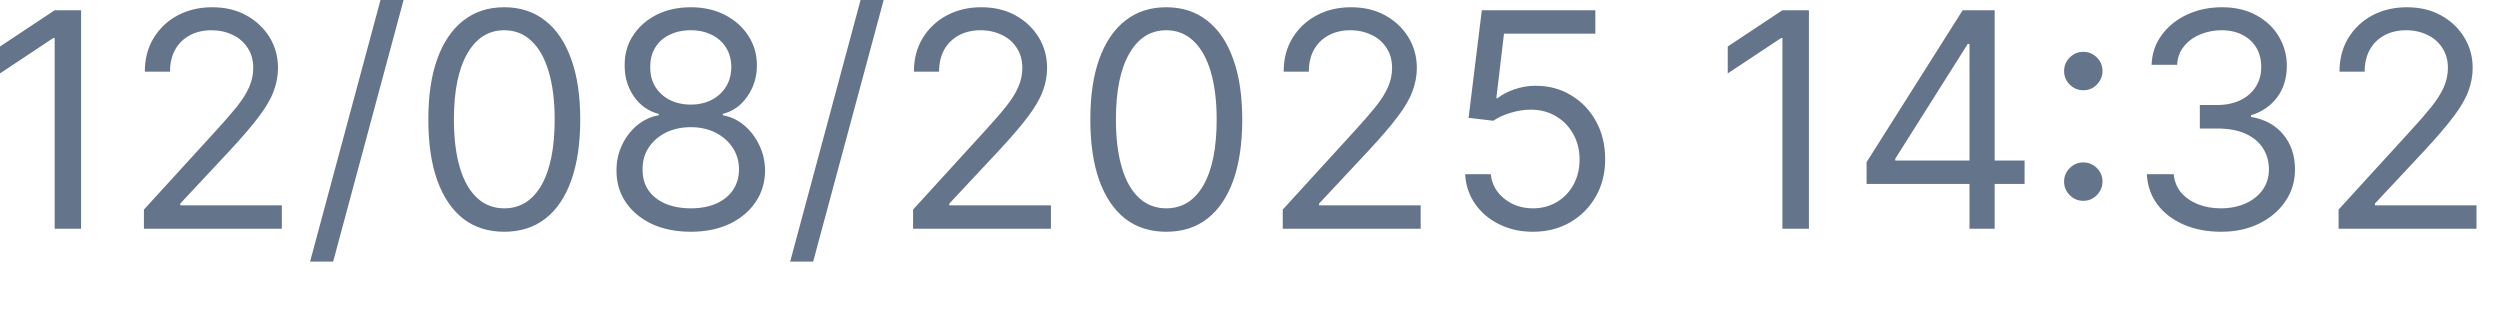 <?xml version="1.0" encoding="utf-8"?>
<svg xmlns="http://www.w3.org/2000/svg" fill="none" height="100%" overflow="visible" preserveAspectRatio="none" style="display: block;" viewBox="0 0 30 4" width="100%">
<path d="M0.973 0.123V2.745H0.656V0.456H0.64L0 0.881V0.558L0.656 0.123H0.973ZM1.727 2.745V2.515L2.593 1.567C2.695 1.456 2.778 1.36 2.844 1.278C2.91 1.195 2.958 1.117 2.99 1.045C3.022 0.971 3.039 0.895 3.039 0.814C3.039 0.722 3.016 0.642 2.972 0.575C2.928 0.507 2.869 0.455 2.793 0.419C2.717 0.382 2.631 0.363 2.537 0.363C2.436 0.363 2.348 0.385 2.273 0.426C2.199 0.467 2.141 0.525 2.1 0.599C2.06 0.673 2.04 0.76 2.04 0.86H1.738C1.738 0.707 1.773 0.572 1.844 0.456C1.915 0.34 2.011 0.249 2.133 0.184C2.256 0.119 2.394 0.087 2.547 0.087C2.701 0.087 2.837 0.119 2.955 0.184C3.074 0.249 3.167 0.337 3.235 0.447C3.302 0.557 3.336 0.68 3.336 0.814C3.336 0.911 3.318 1.005 3.283 1.097C3.249 1.189 3.189 1.291 3.104 1.403C3.019 1.515 2.902 1.652 2.752 1.813L2.163 2.443V2.464H3.382V2.745H1.727ZM4.843 0L3.998 3.139H3.721L4.566 0H4.843ZM6.051 2.781C5.858 2.781 5.694 2.729 5.558 2.624C5.423 2.518 5.319 2.364 5.247 2.164C5.175 1.963 5.14 1.719 5.14 1.434C5.14 1.151 5.175 0.909 5.247 0.708C5.32 0.507 5.424 0.353 5.56 0.247C5.696 0.14 5.86 0.087 6.051 0.087C6.242 0.087 6.406 0.14 6.542 0.247C6.678 0.353 6.782 0.507 6.854 0.708C6.927 0.909 6.963 1.151 6.963 1.434C6.963 1.719 6.927 1.963 6.855 2.164C6.784 2.364 6.68 2.518 6.544 2.624C6.408 2.729 6.244 2.781 6.051 2.781ZM6.051 2.5C6.242 2.5 6.391 2.407 6.497 2.223C6.603 2.038 6.656 1.775 6.656 1.434C6.656 1.207 6.631 1.014 6.583 0.854C6.535 0.694 6.466 0.573 6.375 0.489C6.286 0.405 6.178 0.363 6.051 0.363C5.862 0.363 5.714 0.457 5.607 0.644C5.5 0.83 5.447 1.093 5.447 1.434C5.447 1.661 5.471 1.854 5.519 2.013C5.566 2.172 5.635 2.292 5.725 2.375C5.815 2.458 5.924 2.5 6.051 2.5ZM8.29 2.781C8.114 2.781 7.958 2.75 7.823 2.688C7.689 2.624 7.585 2.538 7.51 2.428C7.435 2.317 7.397 2.19 7.398 2.049C7.397 1.938 7.419 1.835 7.464 1.741C7.508 1.647 7.569 1.568 7.645 1.504C7.723 1.44 7.81 1.4 7.905 1.383V1.367C7.78 1.335 7.68 1.264 7.606 1.156C7.531 1.047 7.495 0.923 7.496 0.783C7.495 0.65 7.528 0.531 7.597 0.426C7.665 0.321 7.759 0.239 7.878 0.178C7.999 0.117 8.136 0.087 8.29 0.087C8.441 0.087 8.577 0.117 8.697 0.178C8.816 0.239 8.91 0.321 8.978 0.426C9.047 0.531 9.083 0.65 9.083 0.783C9.083 0.923 9.045 1.047 8.969 1.156C8.895 1.264 8.797 1.335 8.674 1.367V1.383C8.768 1.4 8.854 1.44 8.93 1.504C9.006 1.568 9.066 1.647 9.111 1.741C9.157 1.835 9.18 1.938 9.181 2.049C9.18 2.19 9.141 2.317 9.065 2.428C8.99 2.538 8.886 2.624 8.752 2.688C8.619 2.75 8.464 2.781 8.29 2.781ZM8.29 2.5C8.408 2.5 8.511 2.48 8.597 2.442C8.683 2.403 8.75 2.349 8.797 2.279C8.843 2.209 8.868 2.127 8.868 2.033C8.868 1.934 8.842 1.847 8.791 1.771C8.741 1.695 8.672 1.635 8.585 1.591C8.499 1.548 8.4 1.526 8.29 1.526C8.178 1.526 8.078 1.548 7.99 1.591C7.903 1.635 7.834 1.695 7.784 1.771C7.734 1.847 7.71 1.934 7.711 2.033C7.71 2.127 7.732 2.209 7.778 2.279C7.826 2.349 7.892 2.403 7.98 2.442C8.067 2.48 8.17 2.5 8.29 2.5ZM8.29 1.255C8.383 1.255 8.467 1.236 8.539 1.199C8.613 1.161 8.67 1.108 8.712 1.041C8.754 0.973 8.775 0.895 8.776 0.804C8.775 0.715 8.754 0.638 8.713 0.572C8.672 0.506 8.615 0.454 8.543 0.419C8.47 0.382 8.386 0.363 8.29 0.363C8.191 0.363 8.105 0.382 8.032 0.419C7.959 0.454 7.902 0.506 7.862 0.572C7.822 0.638 7.802 0.715 7.803 0.804C7.802 0.895 7.822 0.973 7.863 1.041C7.905 1.108 7.963 1.161 8.036 1.199C8.109 1.236 8.194 1.255 8.29 1.255ZM10.604 0L9.758 3.139H9.482L10.327 0H10.604ZM10.957 2.745V2.515L11.822 1.567C11.924 1.456 12.008 1.36 12.073 1.278C12.139 1.195 12.188 1.117 12.219 1.045C12.252 0.971 12.268 0.895 12.268 0.814C12.268 0.722 12.246 0.642 12.201 0.575C12.158 0.507 12.098 0.455 12.022 0.419C11.946 0.382 11.861 0.363 11.766 0.363C11.665 0.363 11.577 0.385 11.502 0.426C11.428 0.467 11.37 0.525 11.329 0.599C11.289 0.673 11.269 0.76 11.269 0.86H10.967C10.967 0.707 11.002 0.572 11.073 0.456C11.144 0.34 11.241 0.249 11.363 0.184C11.486 0.119 11.623 0.087 11.776 0.087C11.93 0.087 12.066 0.119 12.185 0.184C12.303 0.249 12.396 0.337 12.464 0.447C12.531 0.557 12.565 0.68 12.565 0.814C12.565 0.911 12.548 1.005 12.512 1.097C12.478 1.189 12.418 1.291 12.333 1.403C12.249 1.515 12.131 1.652 11.981 1.813L11.392 2.443V2.464H12.611V2.745H10.957ZM13.995 2.781C13.802 2.781 13.638 2.729 13.502 2.624C13.367 2.518 13.263 2.364 13.191 2.164C13.119 1.963 13.084 1.719 13.084 1.434C13.084 1.151 13.119 0.909 13.191 0.708C13.264 0.507 13.368 0.353 13.504 0.247C13.64 0.14 13.804 0.087 13.995 0.087C14.187 0.087 14.35 0.14 14.486 0.247C14.622 0.353 14.727 0.507 14.798 0.708C14.871 0.909 14.907 1.151 14.907 1.434C14.907 1.719 14.871 1.963 14.8 2.164C14.728 2.364 14.624 2.518 14.488 2.624C14.353 2.729 14.188 2.781 13.995 2.781ZM13.995 2.5C14.187 2.5 14.335 2.407 14.441 2.223C14.547 2.038 14.6 1.775 14.6 1.434C14.6 1.207 14.575 1.014 14.527 0.854C14.479 0.694 14.41 0.573 14.319 0.489C14.23 0.405 14.122 0.363 13.995 0.363C13.806 0.363 13.658 0.457 13.551 0.644C13.444 0.83 13.391 1.093 13.391 1.434C13.391 1.661 13.415 1.854 13.463 2.013C13.51 2.172 13.579 2.292 13.669 2.375C13.759 2.458 13.868 2.5 13.995 2.5ZM15.393 2.745V2.515L16.259 1.567C16.361 1.456 16.444 1.36 16.51 1.278C16.576 1.195 16.625 1.117 16.656 1.045C16.689 0.971 16.705 0.895 16.705 0.814C16.705 0.722 16.683 0.642 16.638 0.575C16.595 0.507 16.535 0.455 16.459 0.419C16.383 0.382 16.298 0.363 16.203 0.363C16.102 0.363 16.014 0.385 15.939 0.426C15.865 0.467 15.807 0.525 15.766 0.599C15.726 0.673 15.706 0.76 15.706 0.86H15.404C15.404 0.707 15.439 0.572 15.51 0.456C15.581 0.34 15.678 0.249 15.8 0.184C15.923 0.119 16.06 0.087 16.213 0.087C16.367 0.087 16.503 0.119 16.622 0.184C16.74 0.249 16.833 0.337 16.901 0.447C16.968 0.557 17.002 0.68 17.002 0.814C17.002 0.911 16.984 1.005 16.949 1.097C16.915 1.189 16.856 1.291 16.77 1.403C16.686 1.515 16.568 1.652 16.418 1.813L15.829 2.443V2.464H17.048V2.745H15.393ZM18.396 2.781C18.246 2.781 18.111 2.751 17.99 2.691C17.87 2.632 17.774 2.55 17.701 2.446C17.629 2.341 17.589 2.223 17.582 2.09H17.889C17.901 2.208 17.955 2.306 18.051 2.384C18.147 2.461 18.262 2.5 18.396 2.5C18.504 2.5 18.599 2.474 18.683 2.424C18.768 2.373 18.834 2.304 18.882 2.216C18.93 2.128 18.955 2.027 18.955 1.915C18.955 1.801 18.93 1.699 18.879 1.609C18.83 1.519 18.761 1.448 18.674 1.396C18.587 1.344 18.488 1.317 18.376 1.316C18.296 1.315 18.213 1.328 18.129 1.353C18.044 1.378 17.975 1.41 17.92 1.449L17.623 1.414L17.782 0.123H19.144V0.404H18.048L17.956 1.178H17.971C18.025 1.135 18.093 1.1 18.173 1.072C18.255 1.044 18.339 1.029 18.427 1.029C18.587 1.029 18.731 1.068 18.856 1.145C18.982 1.221 19.081 1.325 19.153 1.457C19.226 1.589 19.262 1.741 19.262 1.91C19.262 2.078 19.225 2.227 19.149 2.359C19.075 2.489 18.973 2.592 18.842 2.668C18.711 2.743 18.563 2.781 18.396 2.781ZM21.707 0.123V2.745H21.389V0.456H21.374L20.733 0.881V0.558L21.389 0.123H21.707ZM22.399 2.207V1.946L23.552 0.123H23.741V0.527H23.613L22.743 1.905V1.926H24.295V2.207H22.399ZM23.634 2.745V2.128V2.006V0.123H23.936V2.745H23.634ZM25 2.41C24.936 2.41 24.882 2.387 24.837 2.342C24.792 2.297 24.769 2.242 24.769 2.179C24.769 2.116 24.792 2.062 24.837 2.017C24.882 1.972 24.936 1.949 25 1.949C25.063 1.949 25.117 1.972 25.163 2.017C25.208 2.062 25.23 2.116 25.23 2.179C25.23 2.221 25.22 2.26 25.198 2.295C25.178 2.329 25.15 2.358 25.115 2.379C25.081 2.4 25.042 2.41 25 2.41ZM25 1.083C24.936 1.083 24.882 1.06 24.837 1.015C24.792 0.97 24.769 0.916 24.769 0.853C24.769 0.79 24.792 0.735 24.837 0.69C24.882 0.645 24.936 0.622 25 0.622C25.063 0.622 25.117 0.645 25.163 0.69C25.208 0.735 25.23 0.79 25.23 0.853C25.23 0.895 25.22 0.933 25.198 0.968C25.178 1.003 25.15 1.031 25.115 1.053C25.081 1.073 25.042 1.083 25 1.083ZM26.654 2.781C26.485 2.781 26.334 2.752 26.202 2.694C26.07 2.636 25.965 2.555 25.888 2.452C25.811 2.348 25.769 2.227 25.762 2.09H26.085C26.092 2.174 26.121 2.247 26.172 2.309C26.224 2.369 26.29 2.416 26.373 2.45C26.456 2.483 26.548 2.5 26.648 2.5C26.761 2.5 26.861 2.48 26.948 2.441C27.035 2.401 27.103 2.347 27.153 2.277C27.202 2.206 27.227 2.126 27.227 2.033C27.227 1.937 27.203 1.852 27.155 1.778C27.108 1.704 27.038 1.646 26.946 1.604C26.853 1.563 26.741 1.542 26.608 1.542H26.398V1.26H26.608C26.712 1.26 26.803 1.241 26.881 1.204C26.961 1.166 27.023 1.113 27.067 1.045C27.112 0.977 27.135 0.896 27.135 0.804C27.135 0.715 27.115 0.638 27.076 0.572C27.037 0.507 26.981 0.455 26.91 0.419C26.839 0.382 26.755 0.363 26.659 0.363C26.568 0.363 26.483 0.38 26.403 0.413C26.323 0.446 26.258 0.493 26.208 0.556C26.157 0.617 26.13 0.691 26.126 0.778H25.819C25.824 0.641 25.865 0.521 25.943 0.417C26.02 0.313 26.122 0.232 26.248 0.174C26.374 0.116 26.513 0.087 26.664 0.087C26.826 0.087 26.965 0.12 27.081 0.186C27.197 0.25 27.287 0.336 27.349 0.443C27.411 0.55 27.442 0.665 27.442 0.789C27.442 0.936 27.404 1.062 27.326 1.167C27.249 1.271 27.144 1.343 27.012 1.383V1.403C27.177 1.431 27.307 1.501 27.4 1.615C27.493 1.727 27.54 1.867 27.54 2.033C27.54 2.176 27.501 2.304 27.423 2.418C27.346 2.53 27.241 2.619 27.108 2.684C26.975 2.749 26.824 2.781 26.654 2.781ZM28.063 2.745V2.515L28.929 1.567C29.031 1.456 29.114 1.36 29.18 1.278C29.246 1.195 29.294 1.117 29.326 1.045C29.358 0.971 29.375 0.895 29.375 0.814C29.375 0.722 29.352 0.642 29.308 0.575C29.264 0.507 29.205 0.455 29.129 0.419C29.053 0.382 28.968 0.363 28.873 0.363C28.772 0.363 28.684 0.385 28.609 0.426C28.534 0.467 28.477 0.525 28.436 0.599C28.396 0.673 28.376 0.76 28.376 0.86H28.074C28.074 0.707 28.109 0.572 28.18 0.456C28.251 0.34 28.347 0.249 28.469 0.184C28.592 0.119 28.73 0.087 28.883 0.087C29.037 0.087 29.173 0.119 29.291 0.184C29.41 0.249 29.503 0.337 29.57 0.447C29.638 0.557 29.672 0.68 29.672 0.814C29.672 0.911 29.654 1.005 29.619 1.097C29.585 1.189 29.525 1.291 29.44 1.403C29.355 1.515 29.238 1.652 29.088 1.813L28.499 2.443V2.464H29.718V2.745H28.063Z" fill="#64748B" id="Vector"/>
</svg>